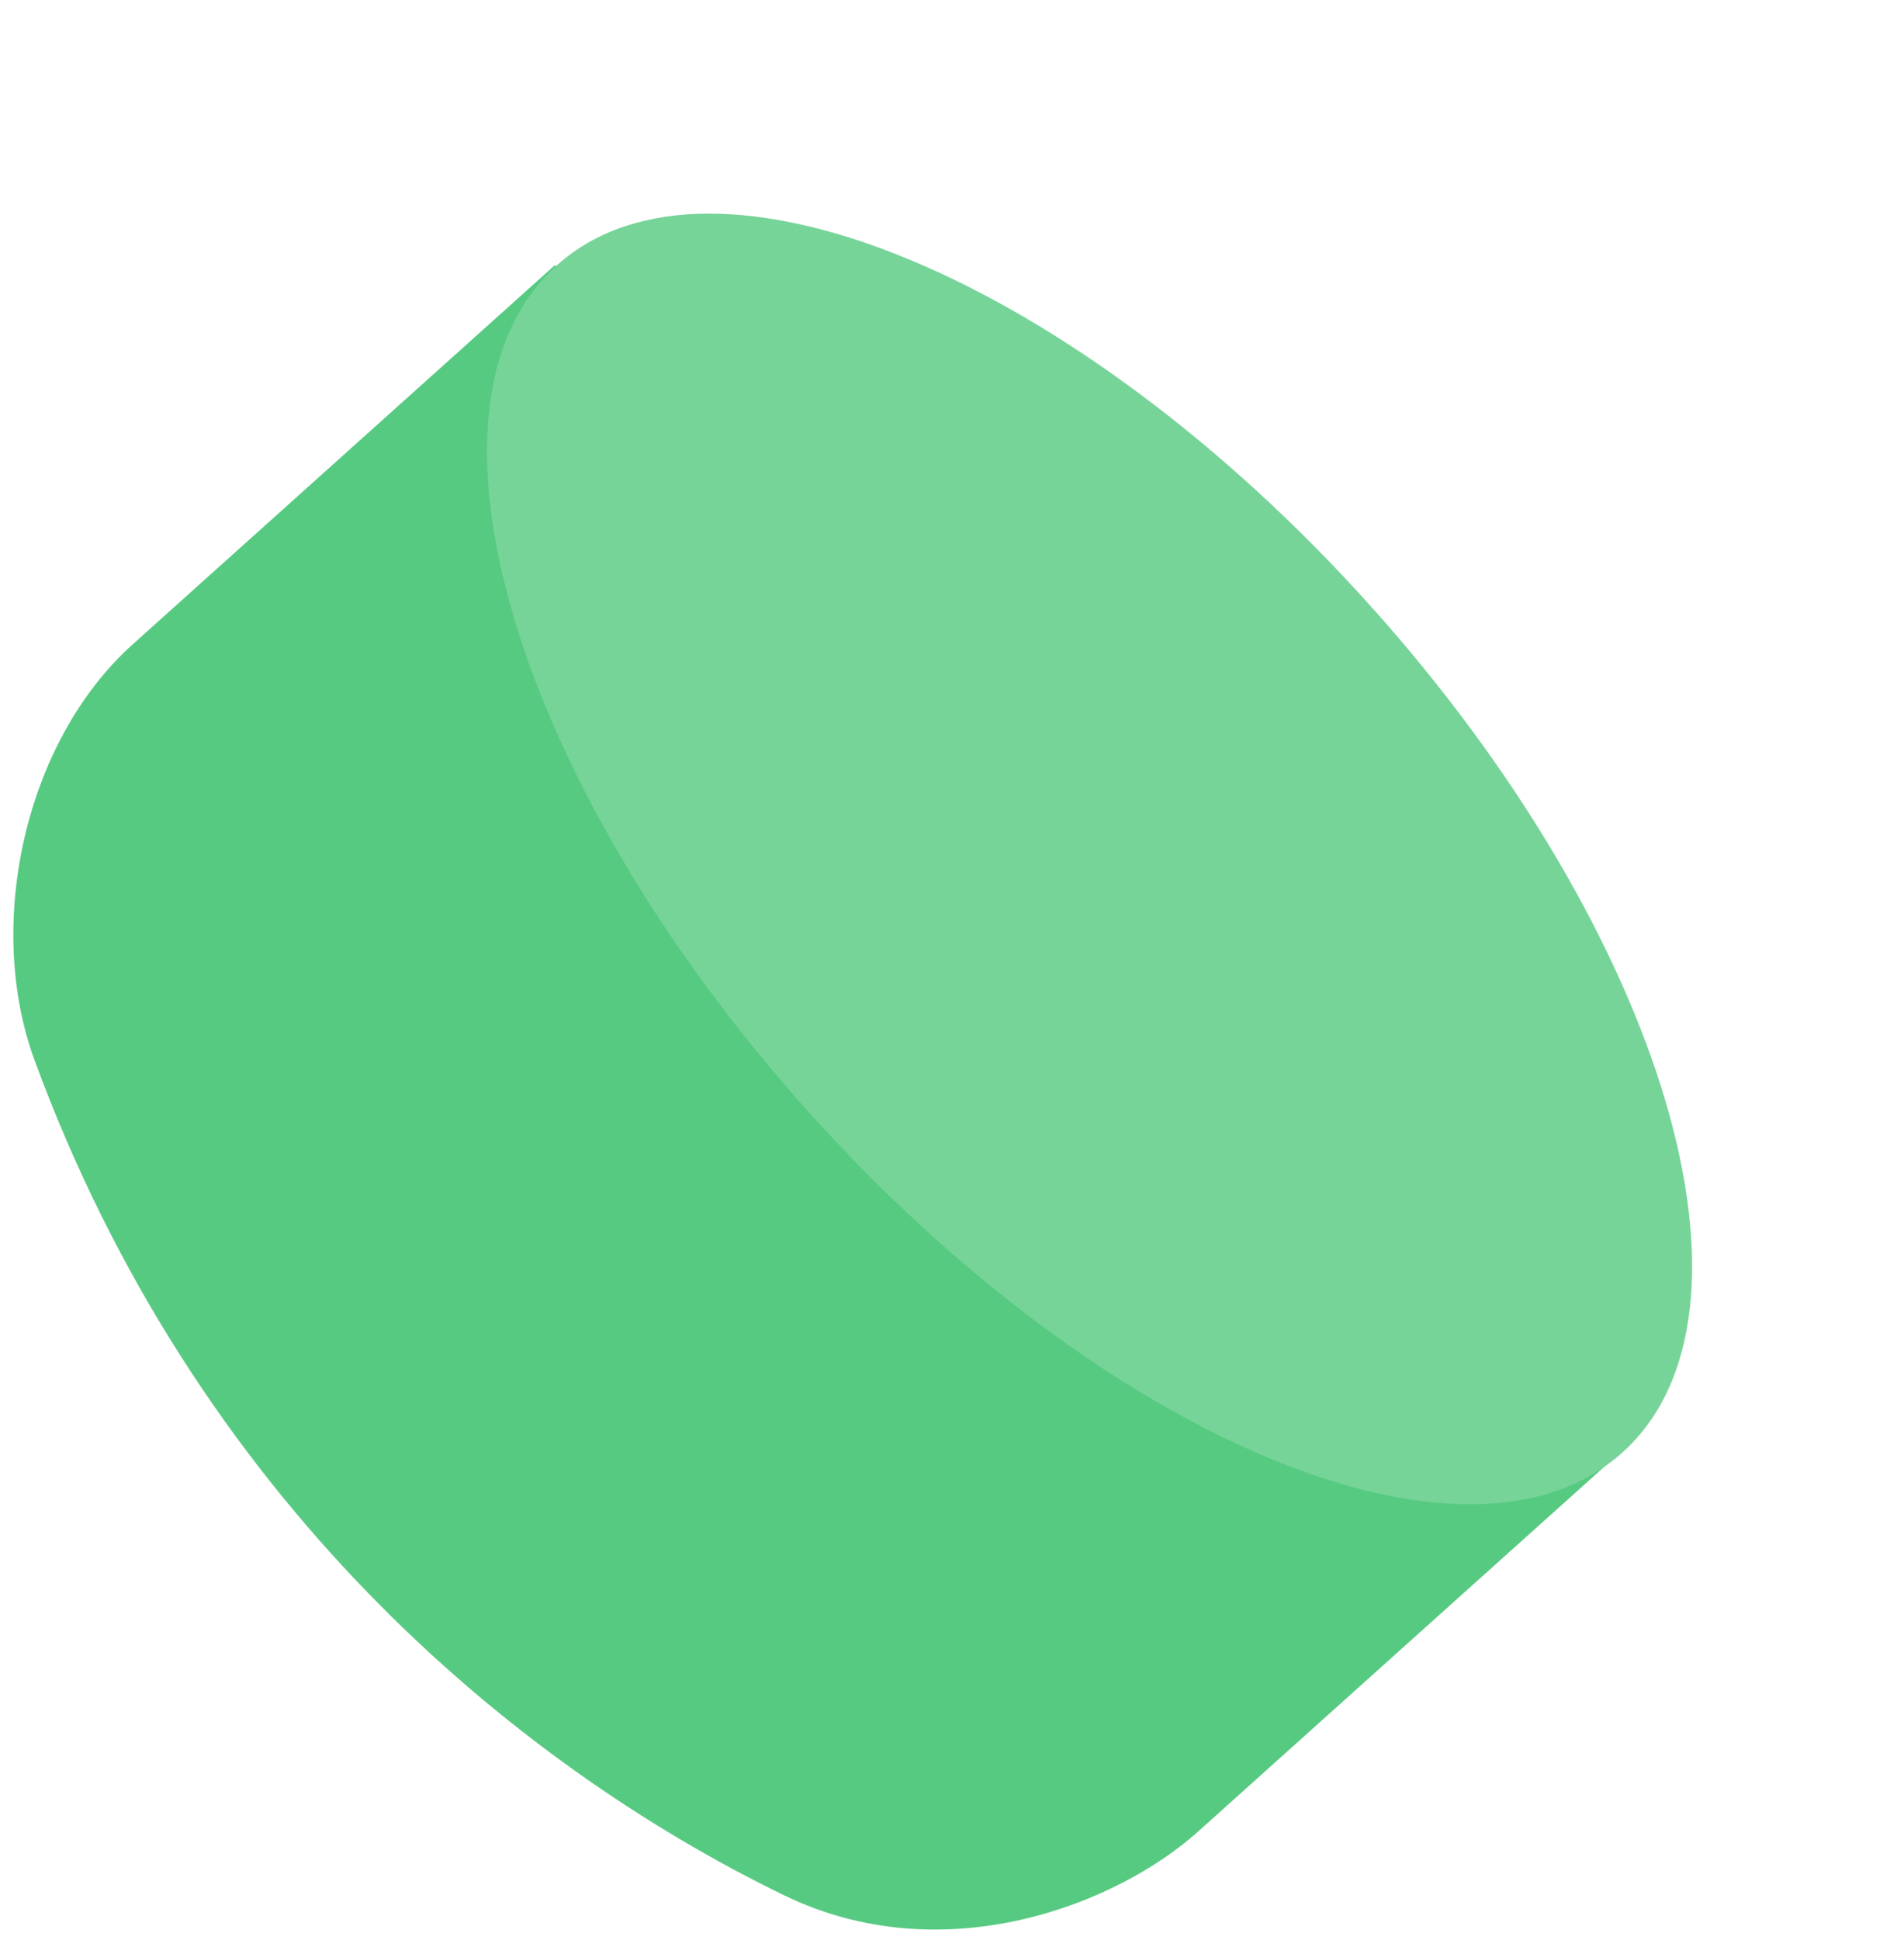 <?xml version="1.0" encoding="UTF-8"?> <svg xmlns="http://www.w3.org/2000/svg" width="108" height="110" viewBox="0 0 108 110" fill="none"><path d="M91.902 82.346L67.962 103.836C63.332 107.996 53.512 111.836 44.482 107.456C28.982 99.936 11.052 84.886 1.952 60.086C-0.868 52.386 1.422 42.006 7.532 36.526L31.472 15.036L91.902 82.346Z" fill="#57CA82"></path><path d="M45.85 63.021C62.539 81.609 83.211 90.264 92.022 82.353C100.833 74.442 94.446 52.961 77.757 34.373C61.068 15.786 40.396 7.131 31.586 15.042C22.775 22.953 29.161 44.434 45.85 63.021Z" fill="#77D499"></path></svg> 
